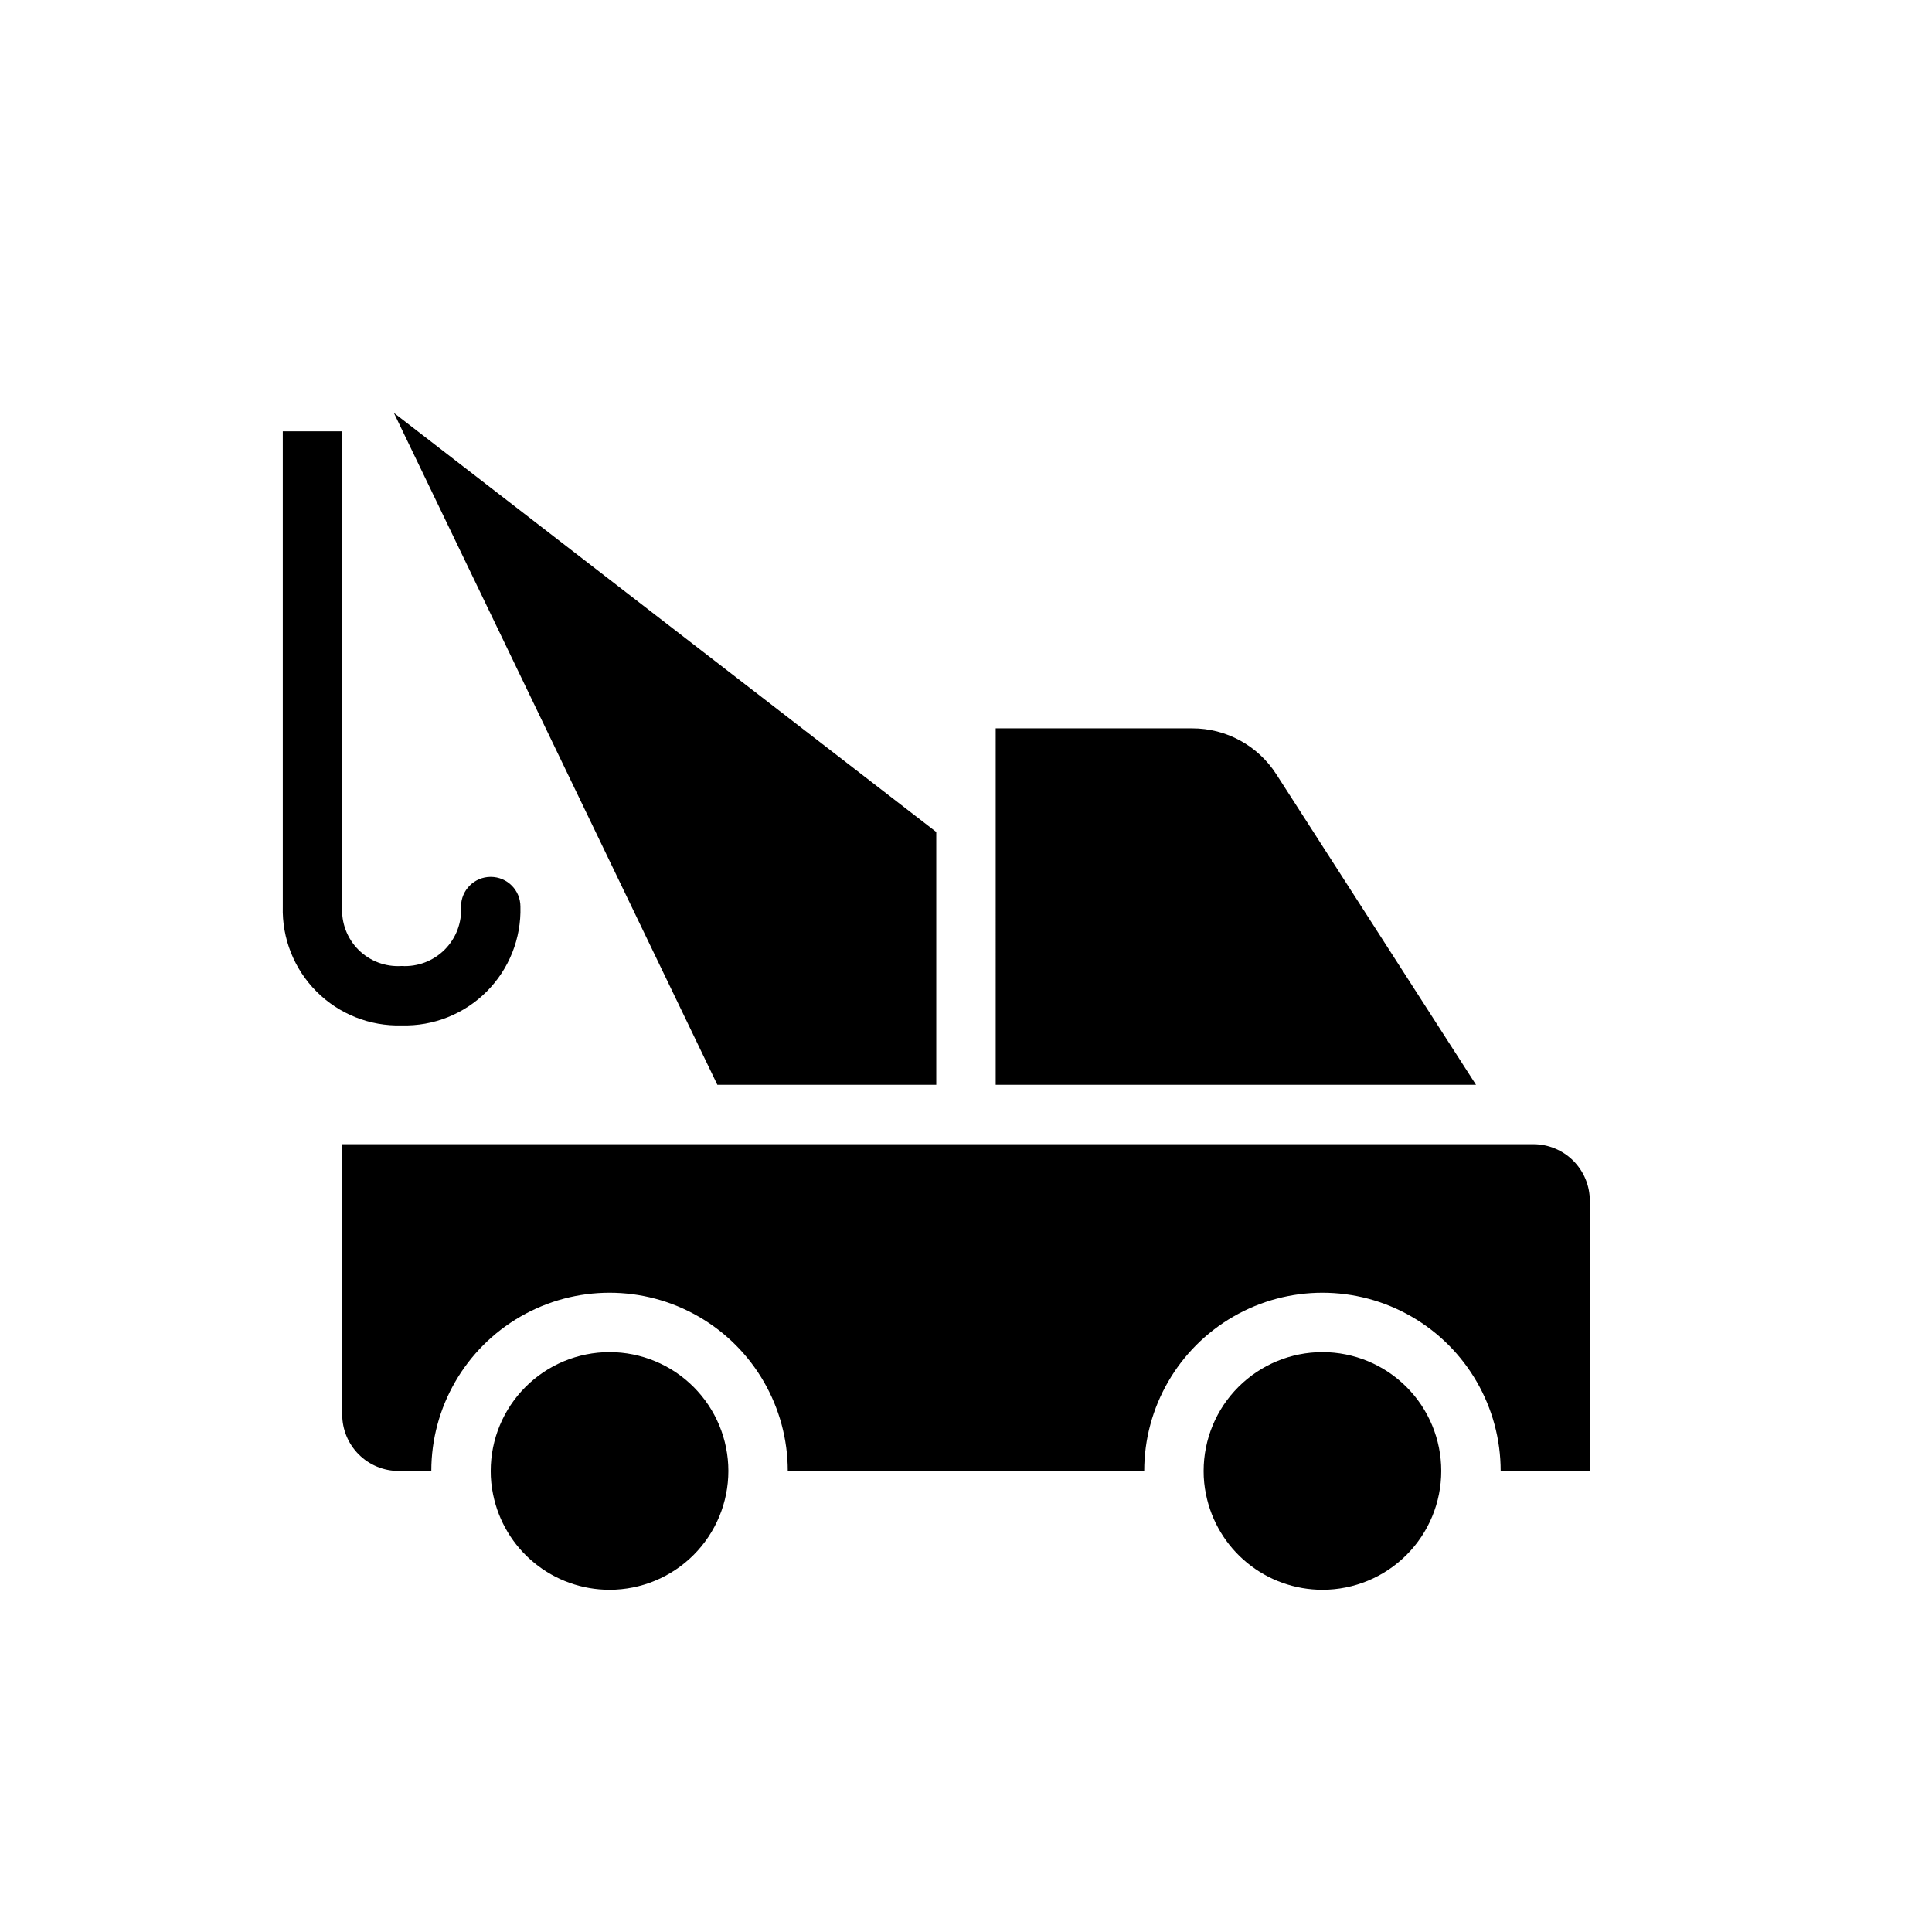 <?xml version="1.0" encoding="UTF-8"?>
<!-- Uploaded to: SVG Repo, www.svgrepo.com, Generator: SVG Repo Mixer Tools -->
<svg fill="#000000" width="800px" height="800px" version="1.1" viewBox="144 144 512 512" xmlns="http://www.w3.org/2000/svg">
 <path d="m407.87 337.02h52.035c9.047-0.027 17.48 4.578 22.355 12.199l52.898 82.266h-127.29zm-159.49-83.602 143.74 111.07v66.992h-58.016zm57.152 311.89c-7.269-0.004-14.316-2.519-19.941-7.129-5.625-4.606-9.48-11.016-10.918-18.141-0.426-2.047-0.637-4.133-0.629-6.219 0-8.352 3.316-16.363 9.223-22.266 5.906-5.906 13.914-9.223 22.266-9.223 8.352 0 16.359 3.316 22.266 9.223 5.902 5.902 9.223 13.914 9.223 22.266 0 8.352-3.32 16.359-9.223 22.266-5.906 5.902-13.914 9.223-22.266 9.223zm188.93 0h-0.004c-7.269-0.004-14.312-2.519-19.938-7.129-5.625-4.606-9.484-11.016-10.918-18.141-0.426-2.047-0.637-4.133-0.629-6.219 0-8.352 3.316-16.363 9.223-22.266 5.902-5.906 13.914-9.223 22.262-9.223 8.352 0 16.363 3.316 22.266 9.223 5.906 5.902 9.223 13.914 9.223 22.266 0 8.352-3.316 16.359-9.223 22.266-5.902 5.902-13.914 9.223-22.266 9.223zm70.848-31.488h-23.617c0-16.875-9.004-32.469-23.617-40.906s-32.617-8.438-47.23 0c-14.613 8.438-23.617 24.031-23.617 40.906h-94.465c0-16.875-9-32.469-23.617-40.906-14.613-8.438-32.617-8.438-47.23 0s-23.617 24.031-23.617 40.906h-8.656c-3.969 0-7.773-1.578-10.578-4.383-2.805-2.805-4.379-6.609-4.379-10.574v-71.637h315.67c3.965 0 7.769 1.574 10.574 4.383 2.805 2.805 4.383 6.606 4.383 10.574zm-314.88-118.08c8.422 0.242 16.574-2.996 22.531-8.957 5.961-5.957 9.199-14.109 8.957-22.531 0-4.348-3.523-7.871-7.871-7.871s-7.871 3.523-7.871 7.871c0.254 4.25-1.324 8.402-4.332 11.414-3.012 3.008-7.164 4.586-11.414 4.332-4.254 0.281-8.426-1.289-11.441-4.305-3.016-3.016-4.582-7.184-4.301-11.441v-125.95h-15.746v125.95c-0.242 8.422 3 16.574 8.957 22.531 5.957 5.961 14.109 9.199 22.531 8.957z"/>
</svg>